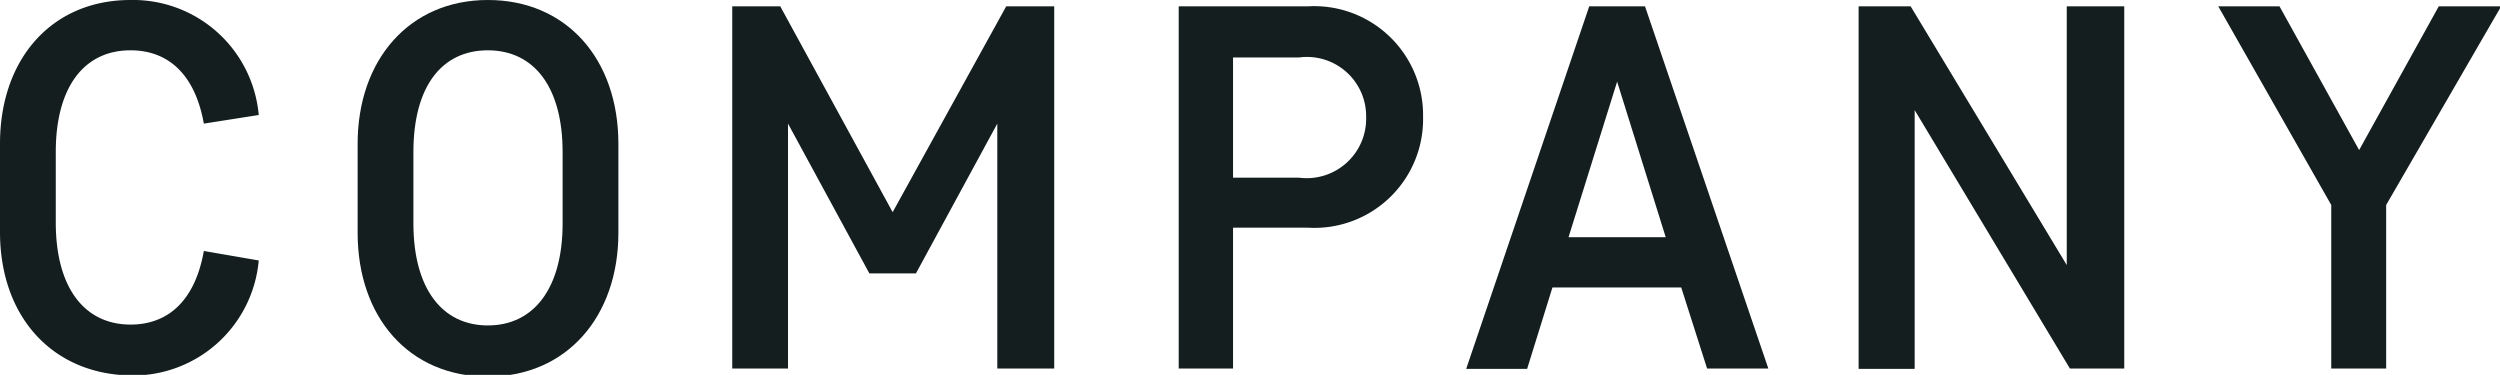 <svg xmlns="http://www.w3.org/2000/svg" viewBox="0 0 86.96 13.04"><defs><style>.cls-1{fill:#141e1e;}</style></defs><title>アセット 2</title><g id="レイヤー_2" data-name="レイヤー 2"><g id="contents"><path class="cls-1" d="M0,5C0,2.05,1.8,0,4.54,0A4.39,4.39,0,0,1,9,4L7.09,4.3c-.3-1.69-1.22-2.55-2.55-2.55-1.61,0-2.6,1.27-2.6,3.54V7.74c0,2.27,1,3.55,2.6,3.55,1.33,0,2.25-.86,2.55-2.56L9,9.06a4.39,4.39,0,0,1-4.48,4C1.8,13,0,11,0,8.07Z"/><path class="cls-1" d="M12.44,5c0-2.92,1.8-5,4.53-5s4.54,2.05,4.54,5v3.1c0,2.91-1.8,5-4.54,5s-4.53-2.06-4.53-5Zm1.94,2.77c0,2.27,1,3.55,2.59,3.55s2.6-1.28,2.6-3.55V5.29c0-2.27-1-3.54-2.6-3.54S14.38,3,14.38,5.29Z"/><path class="cls-1" d="M27.41,4.3v8.52H25.47V.22h1.67l3.91,7.16L35,.22h1.67v12.6H34.69V4.3L31.86,9.51H30.24Z"/><path class="cls-1" d="M42.89,7.92v4.9H41V.22h4.5a3.79,3.79,0,0,1,4,3.85,3.78,3.78,0,0,1-4,3.85Zm2.29-1.74a2.07,2.07,0,0,0,2.34-2.11A2.06,2.06,0,0,0,45.18,2H42.89V6.18Z"/><path class="cls-1" d="M58.48,10H54l-.88,2.83H51L55.28.22h1.94l4.29,12.6H59.38ZM54.56,8.25h3.38L56.25,2.84Z"/><path class="cls-1" d="M66.6,3.83v9H64.65V.22h1.81l5.43,9v-9h2v12.6H72Z"/><path class="cls-1" d="M84.83.22H87L83,7.13v5.69H81.09V7.13L77.16.22h2.13l2.77,5Z"/></g></g></svg>